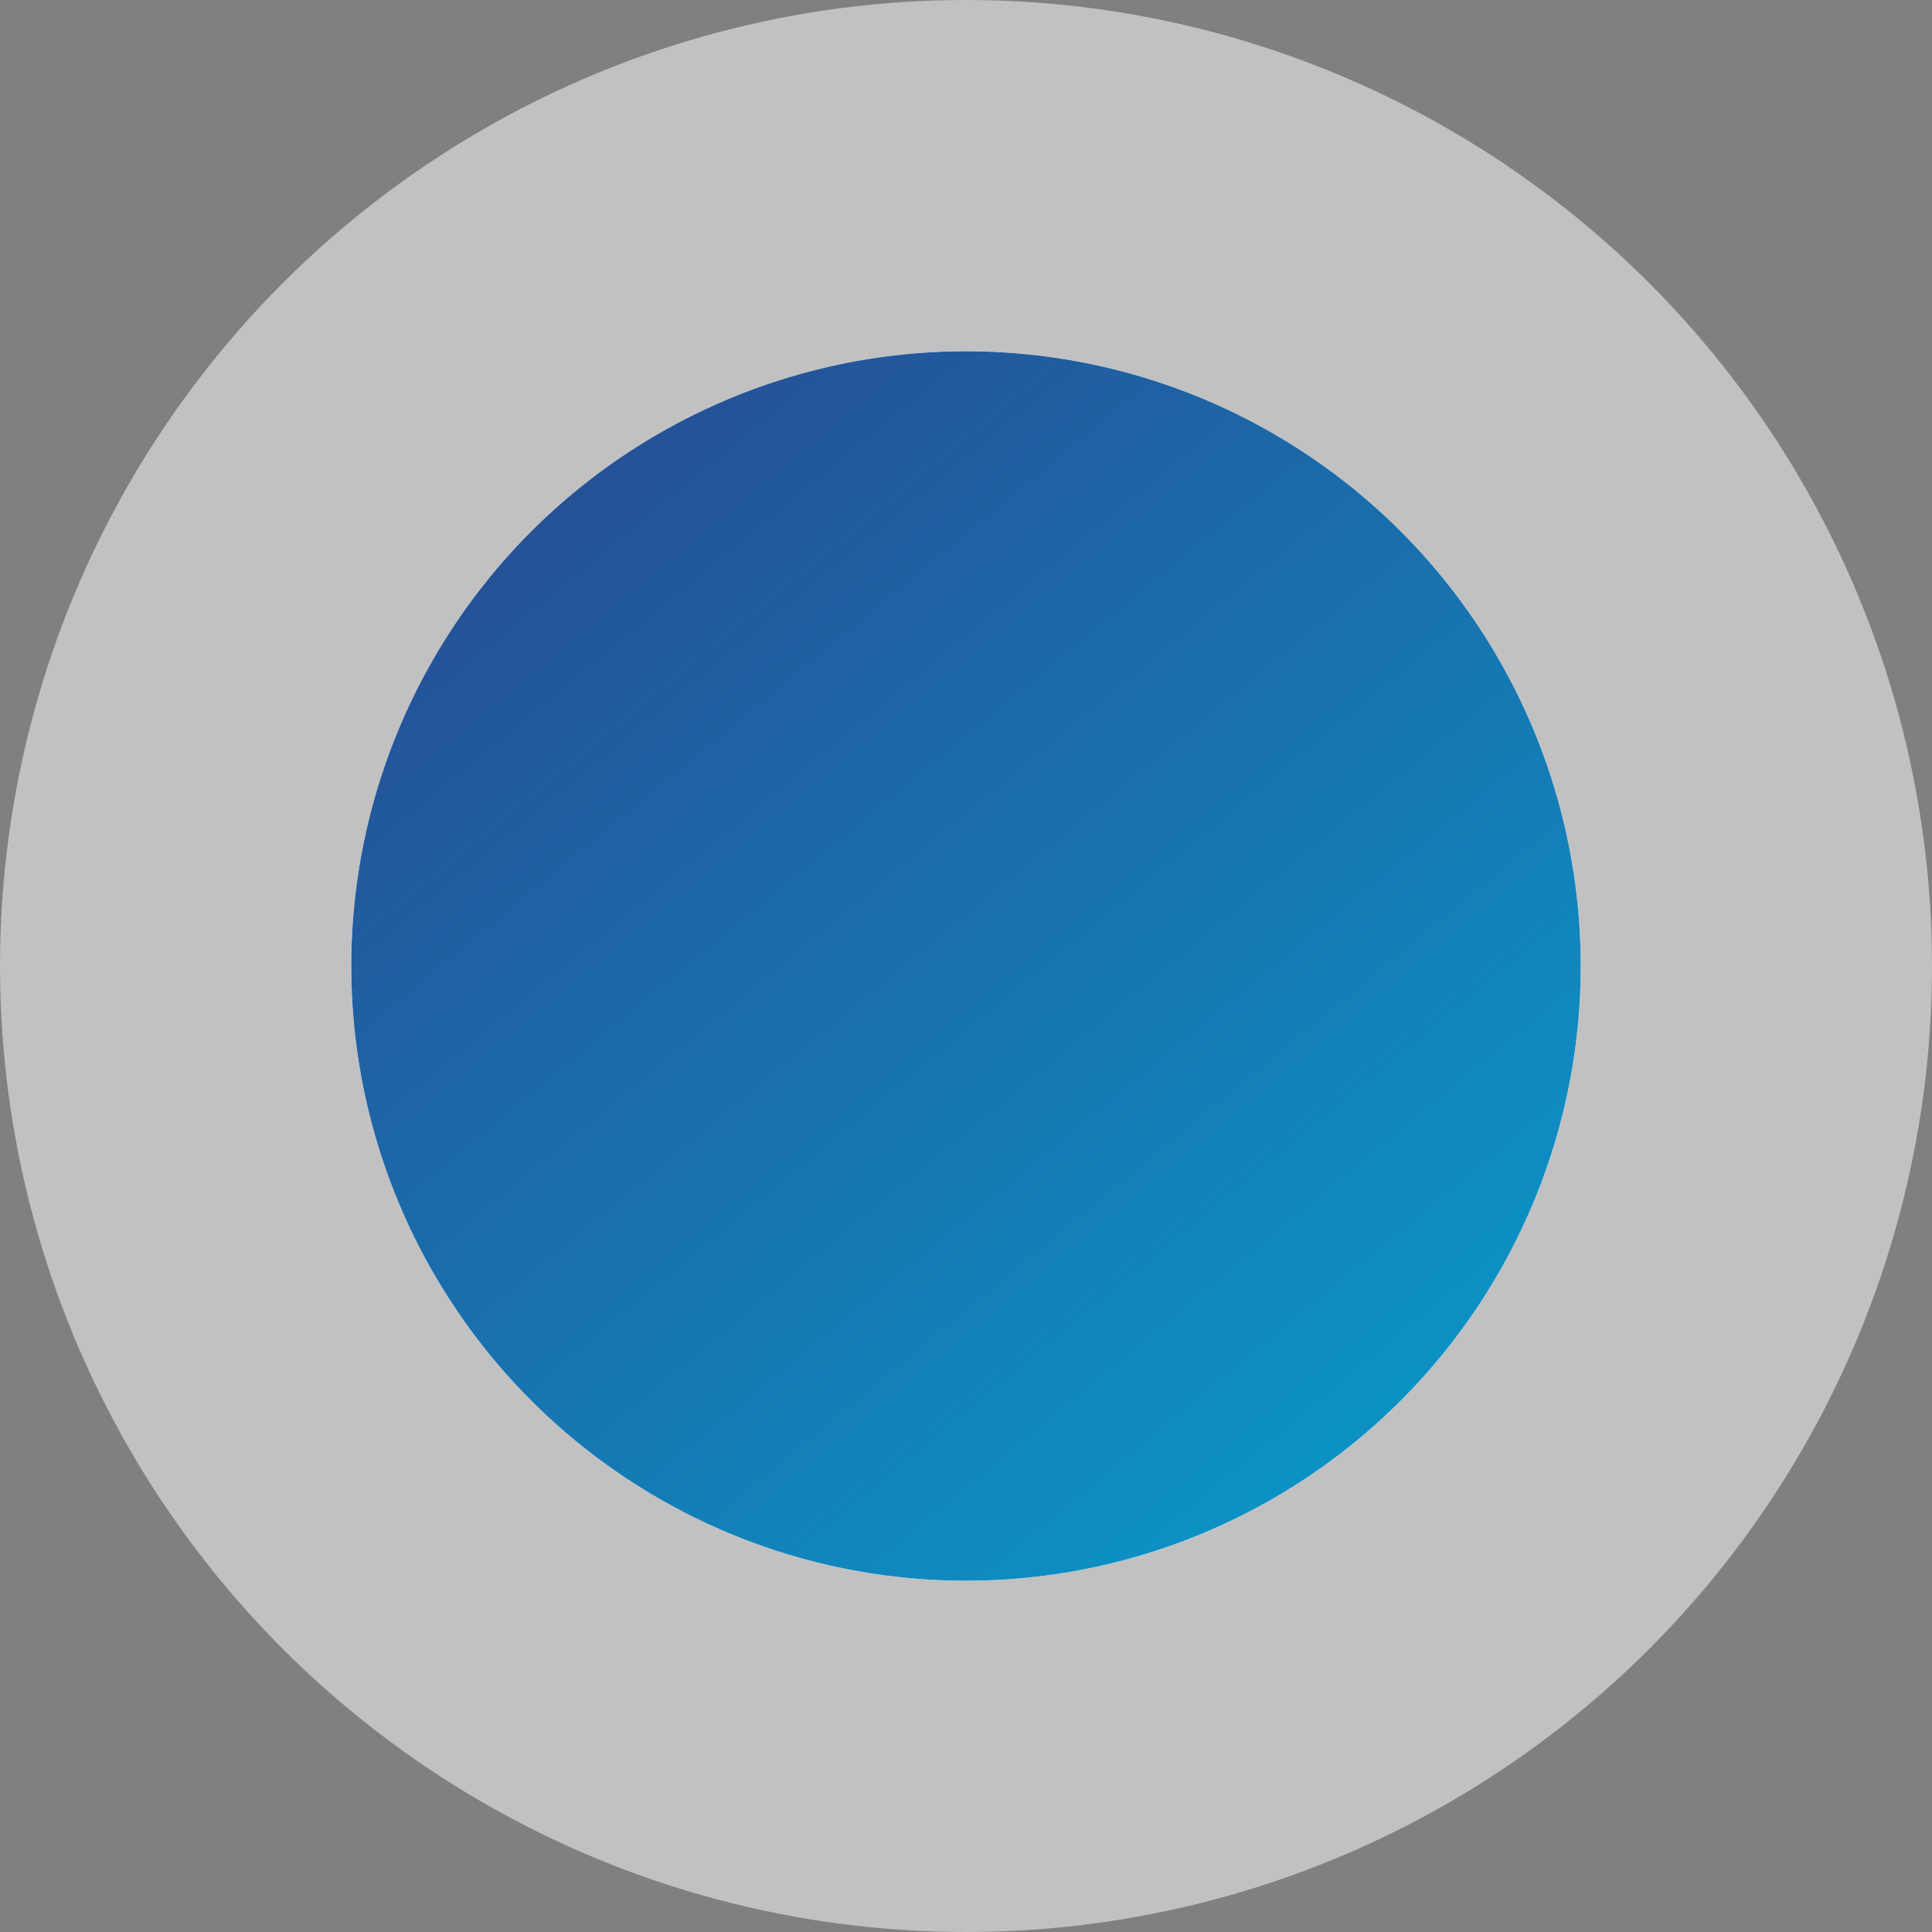 <?xml version="1.0" encoding="UTF-8"?> <svg xmlns="http://www.w3.org/2000/svg" width="22" height="22" viewBox="0 0 22 22" fill="none"><rect x="0" y="0" width="22" height="22" fill="#808080" stroke="none"/> <circle cx="11" cy="11" r="11" fill="white" fill-opacity="0.51"></circle> <circle cx="11" cy="11" r="7" fill="white"></circle> <circle cx="11" cy="11" r="7" fill="white"></circle> <circle cx="11" cy="11" r="7" fill="url(#paint0_linear_11_123)"></circle> <defs> <linearGradient id="paint0_linear_11_123" x1="4" y1="6" x2="18" y2="23" gradientUnits="userSpaceOnUse"> <stop stop-color="#274C93"></stop> <stop offset="1" stop-color="#00B0DB"></stop> </linearGradient> </defs> </svg> 
